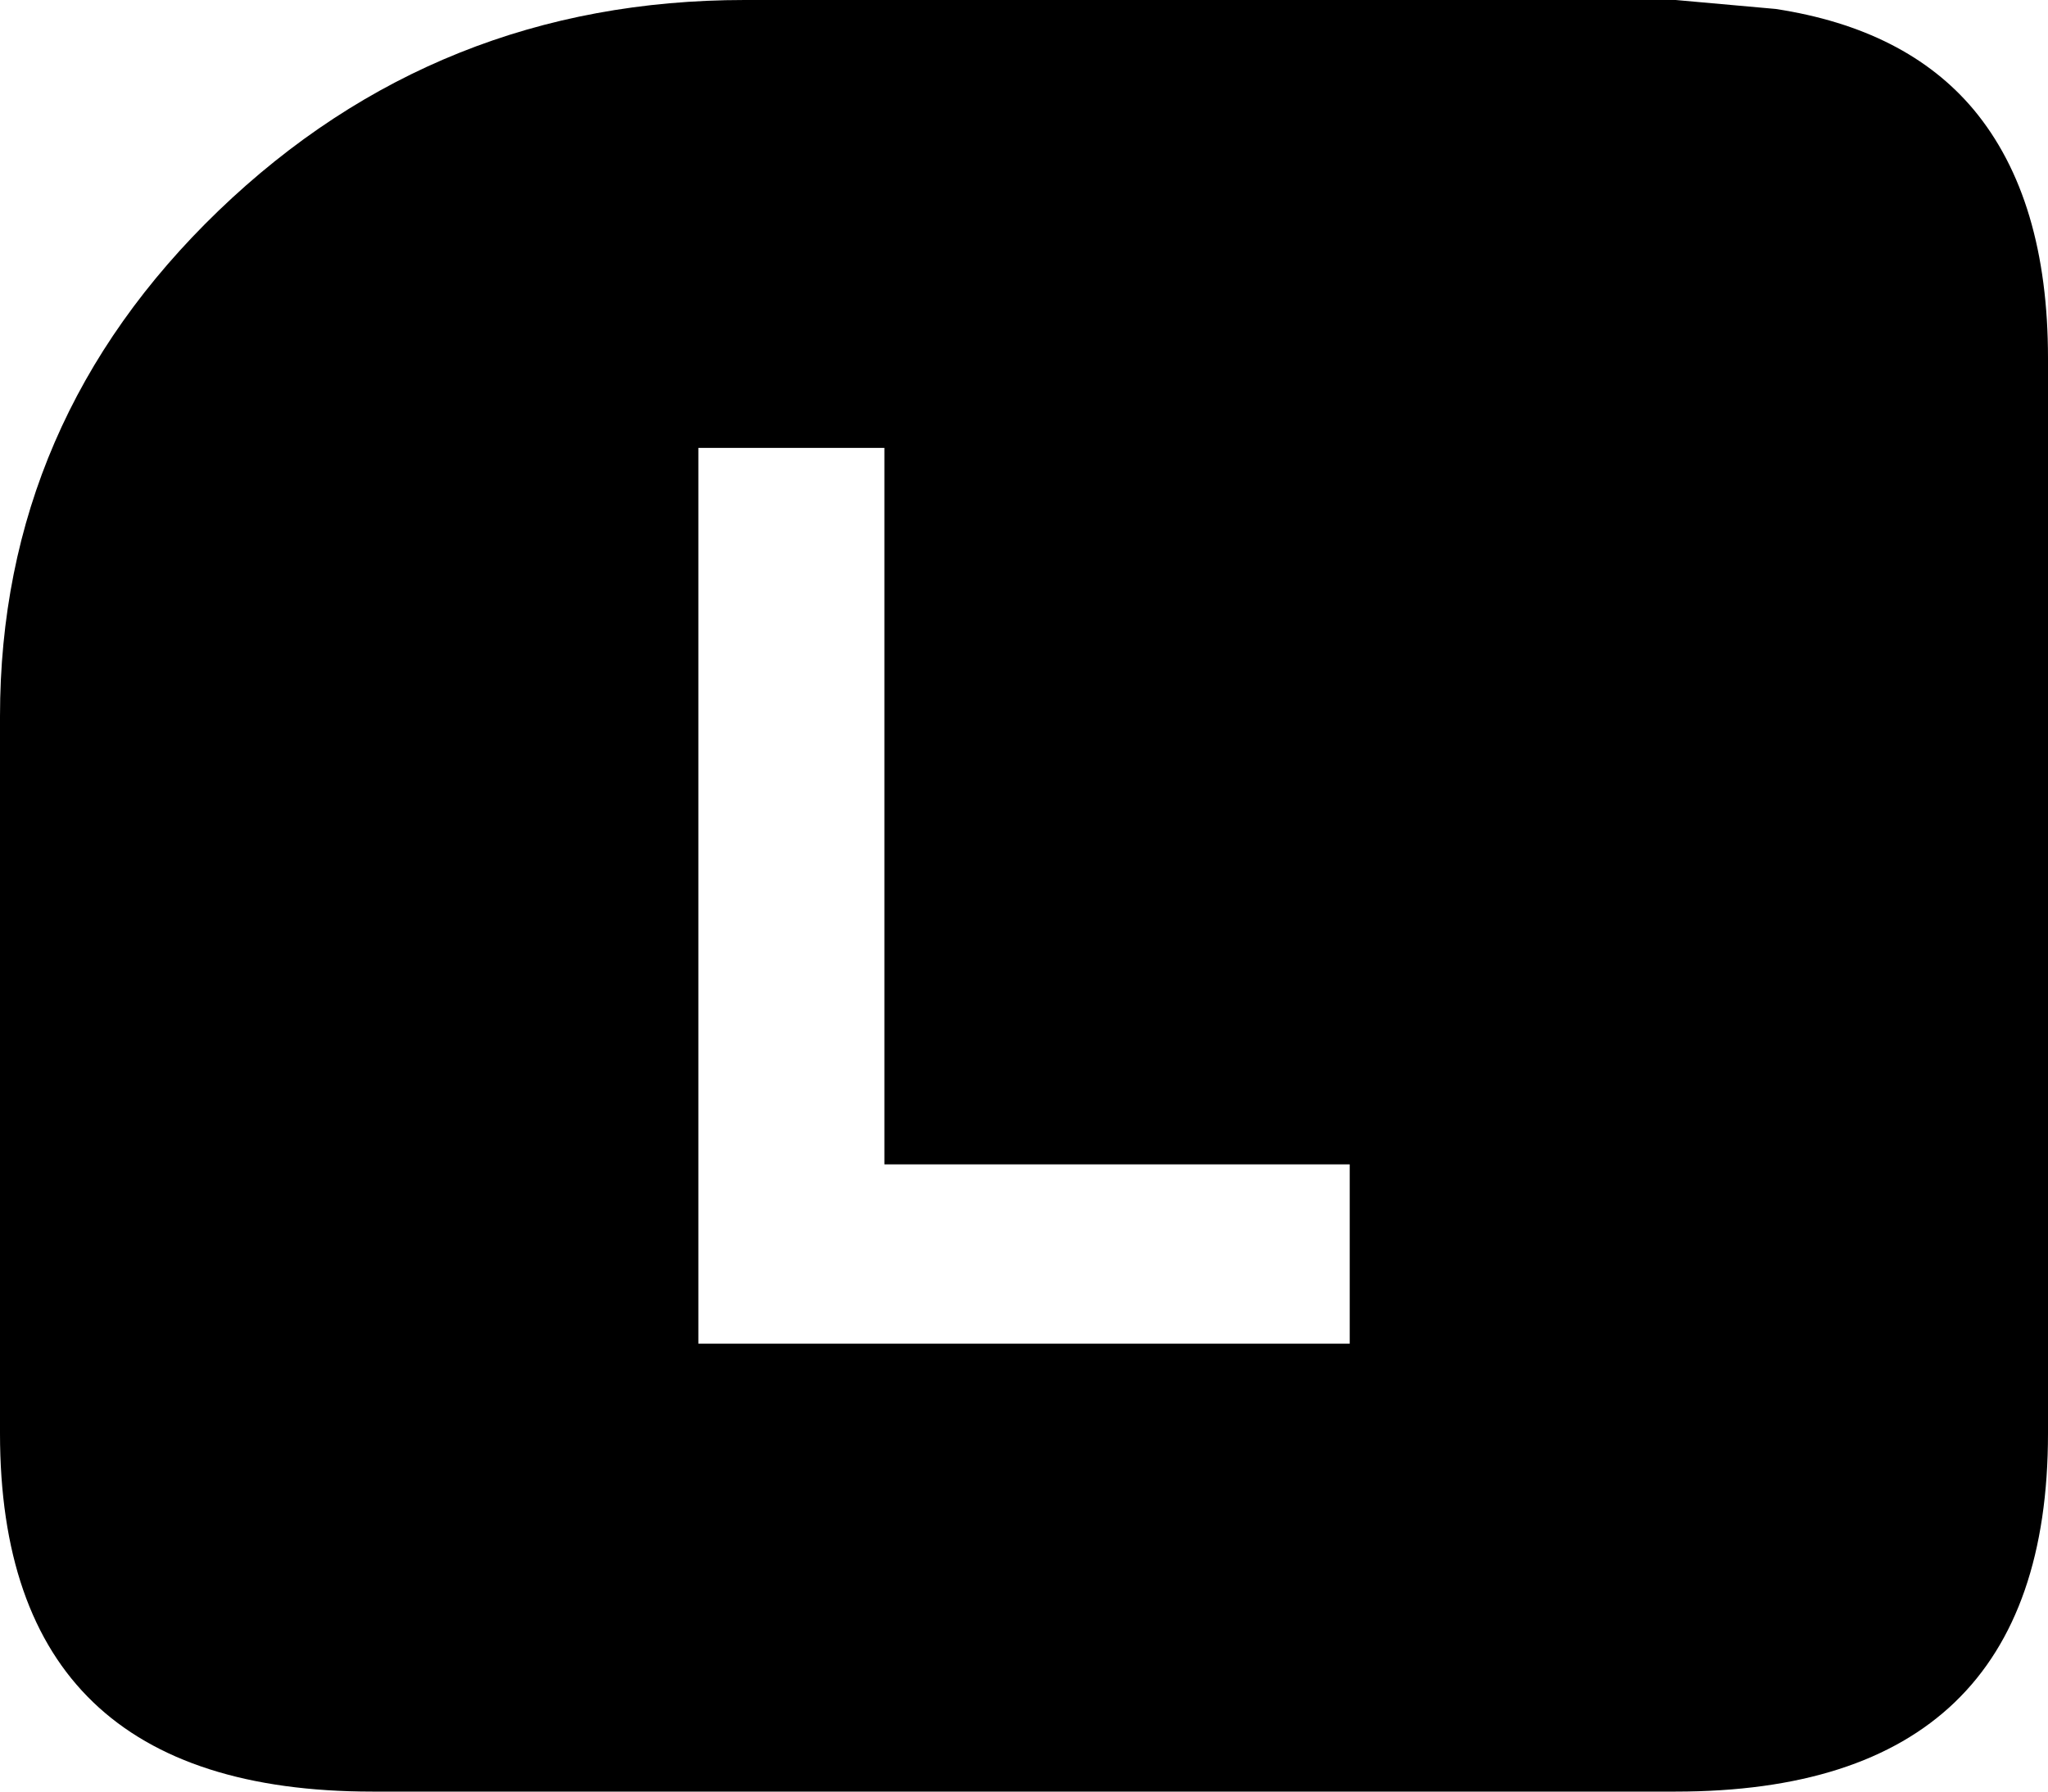 <svg xmlns="http://www.w3.org/2000/svg" width="24" height="21" ><path d="m19.637 0 1.172.105c1.02.156 1.793.551 2.32 1.18C23.711 1.984 24 2.957 24 4.199v12.602C24 19.602 22.547 21 19.637 21H4.363C1.453 21 0 19.602 0 16.801V8.398C0 6.09.855 4.113 2.562 2.469 4.273.824 6.328 0 8.727 0h10.91M8.184 15.75h7.633v-2.102h-5.453V5.25H8.184v10.5" fill="currentColor"/></svg>